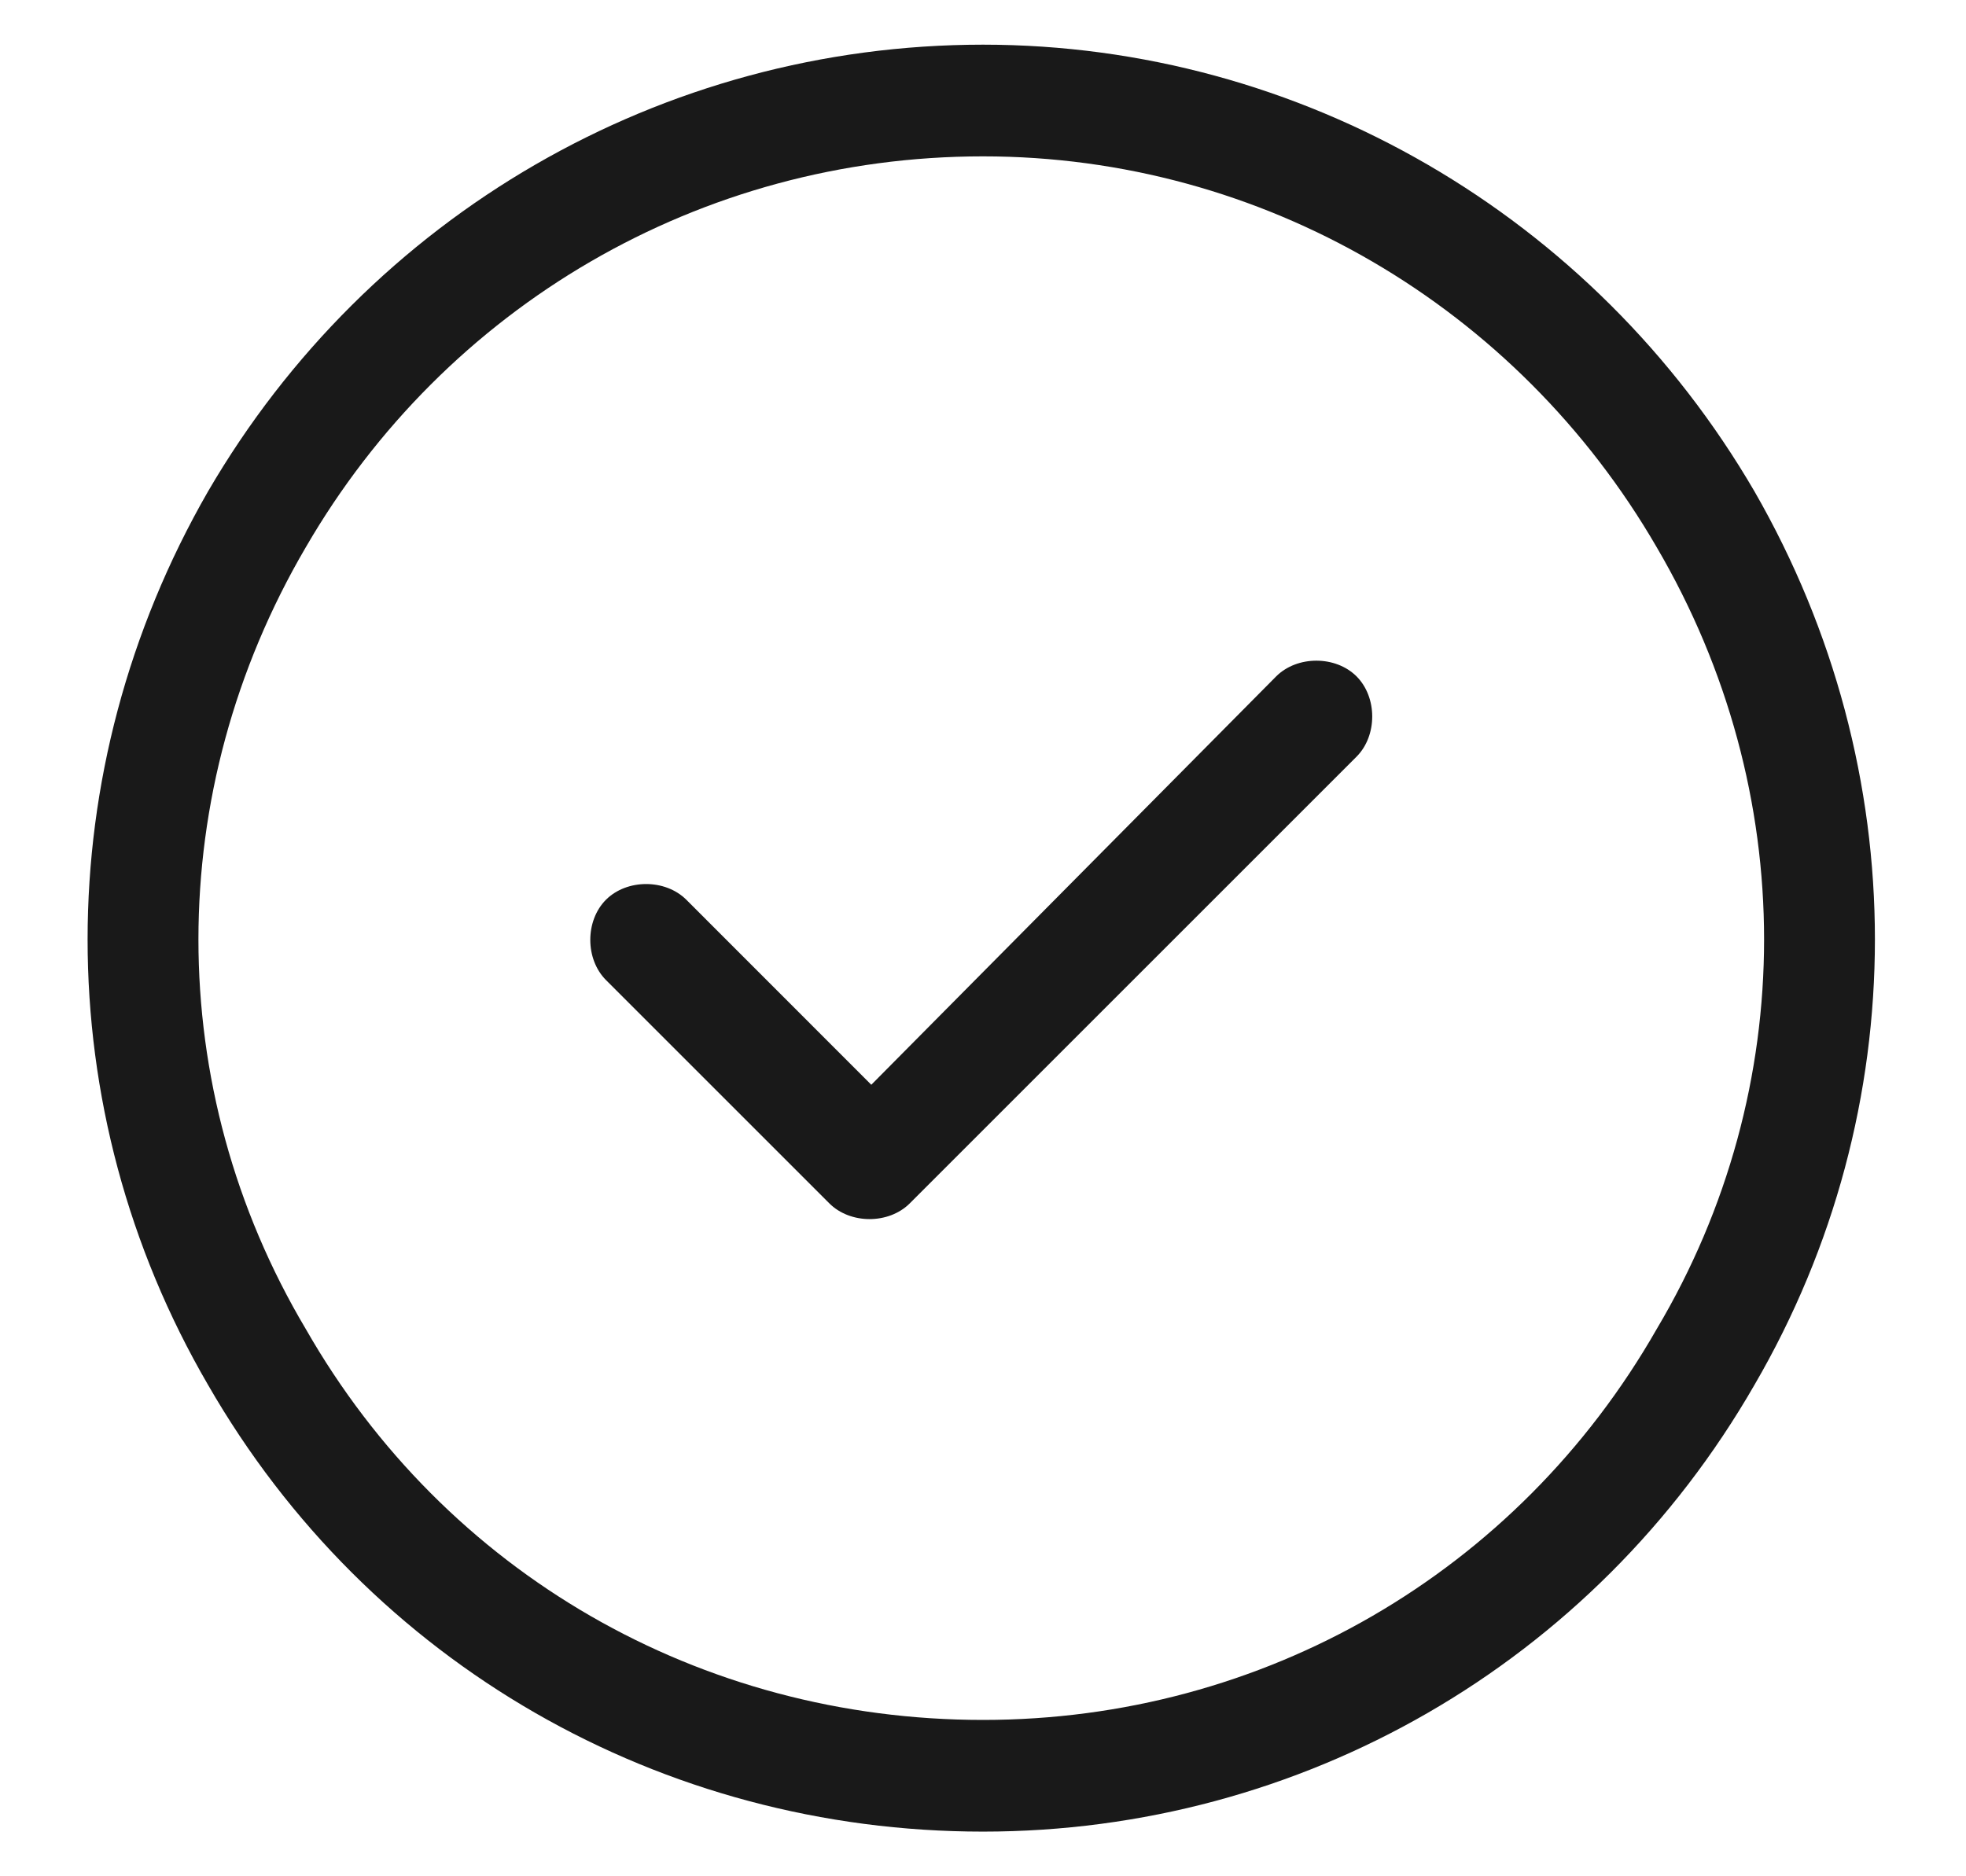 <svg width="22" height="21" viewBox="0 0 22 21" fill="none" xmlns="http://www.w3.org/2000/svg">
<path d="M11 1.75C7.836 1.75 4.984 3.43 3.422 6.125C1.82 8.859 1.82 12.18 3.422 14.875C4.984 17.609 7.836 19.25 11 19.25C14.125 19.25 16.977 17.609 18.539 14.875C20.141 12.18 20.141 8.859 18.539 6.125C16.977 3.43 14.125 1.75 11 1.75ZM11 20.5C7.406 20.5 4.125 18.625 2.328 15.5C0.531 12.414 0.531 8.625 2.328 5.5C4.125 2.414 7.406 0.5 11 0.5C14.555 0.5 17.836 2.414 19.633 5.5C21.43 8.625 21.43 12.414 19.633 15.5C17.836 18.625 14.555 20.5 11 20.5ZM15.18 8.469L10.18 13.469C9.945 13.703 9.516 13.703 9.281 13.469L6.781 10.969C6.547 10.734 6.547 10.305 6.781 10.07C7.016 9.836 7.445 9.836 7.68 10.07L9.75 12.141L14.281 7.57C14.516 7.336 14.945 7.336 15.18 7.57C15.414 7.805 15.414 8.234 15.18 8.469Z" fill="#191919"/>
</svg>
